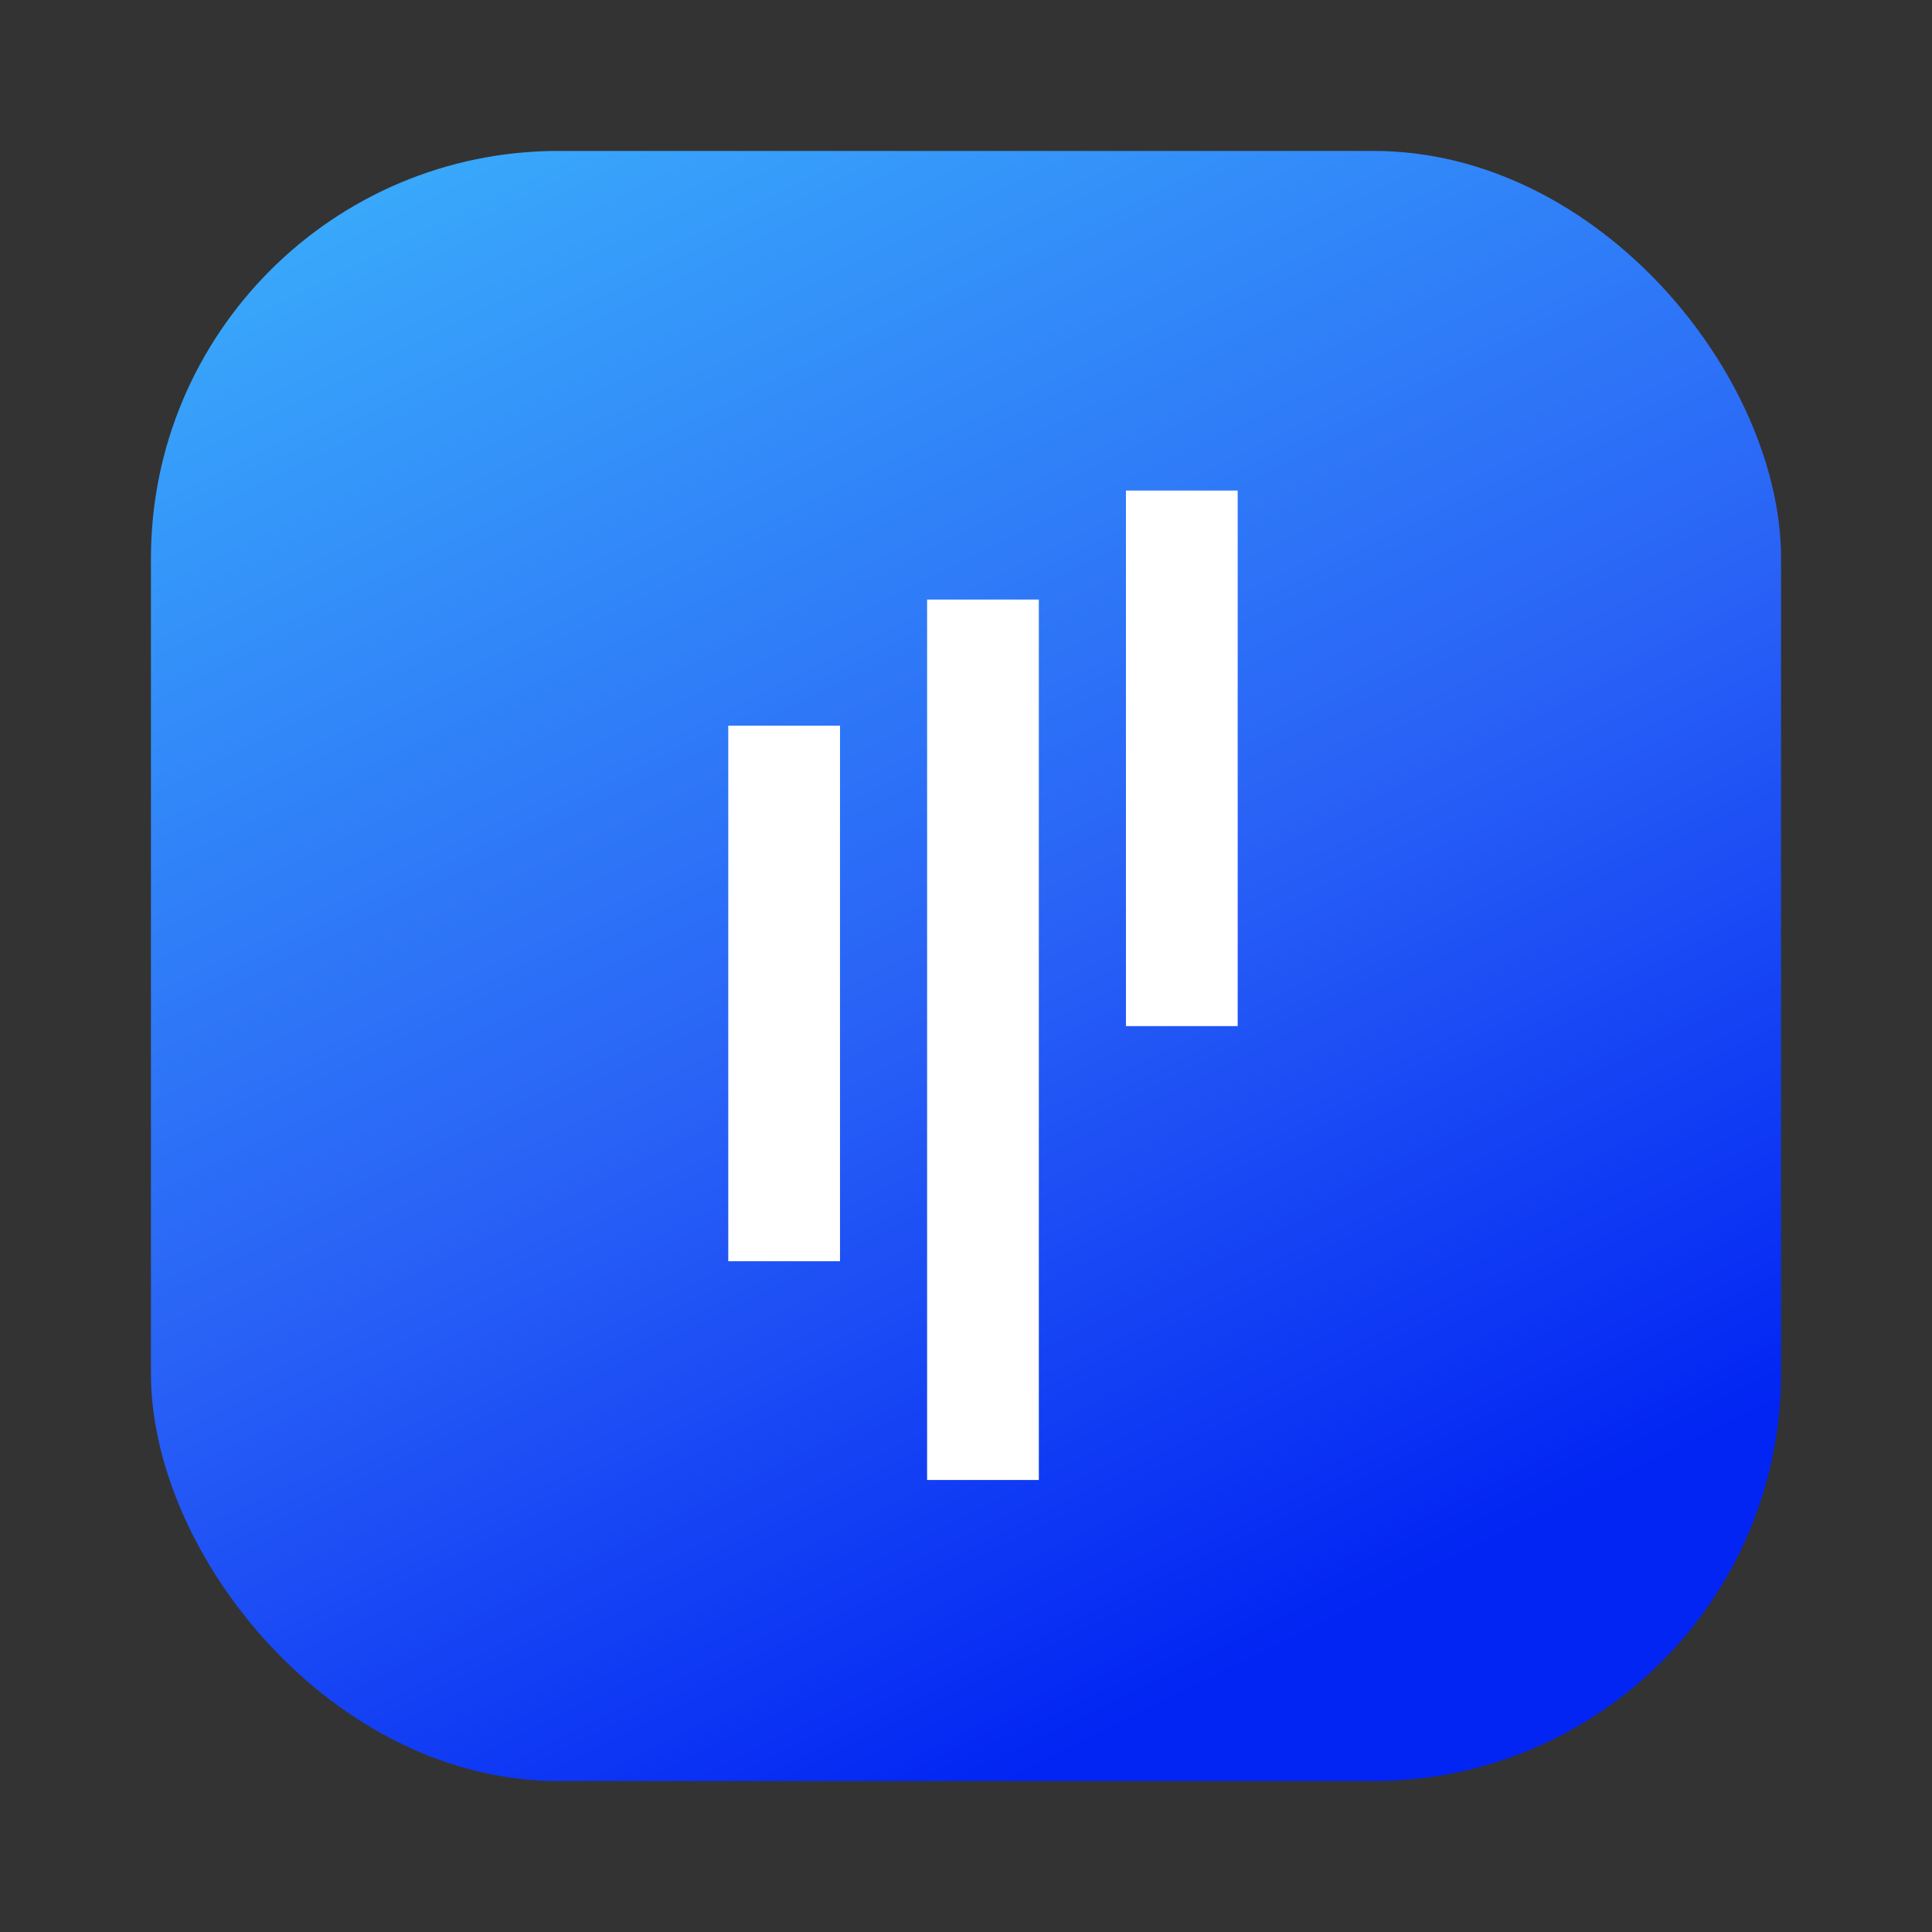 <svg width="196" height="196" viewBox="0 0 196 196" fill="none" xmlns="http://www.w3.org/2000/svg">
<rect x="0" y="0" width="196" height="196" fill="#333333" stroke="none"/>
<g clip-path="url(#clip0_3879_4598)">
<rect x="15.312" y="15.312" width="165.375" height="165.375" rx="41.344" fill="url(#paint0_linear_3879_4598)"/>
<path d="M73.883 73.619H85.218V127.951H73.883V73.619Z" fill="white"/>
<path d="M114.227 49.766H125.562V104.098H114.227V49.766Z" fill="white"/>
<path d="M94.053 60.825H105.389V150.144H94.053V60.825Z" fill="white"/>
</g>
<defs>
<linearGradient id="paint0_linear_3879_4598" x1="39.43" y1="-17.418" x2="130.73" y2="166.906" gradientUnits="userSpaceOnUse">
<stop stop-color="#3EBFFC"/>
<stop offset="0.629" stop-color="#2962F6"/>
<stop offset="1" stop-color="#0225F3"/>
</linearGradient>
<clipPath id="clip0_3879_4598">
<rect width="196" height="196" fill="white"/>
</clipPath>
</defs>
</svg>
